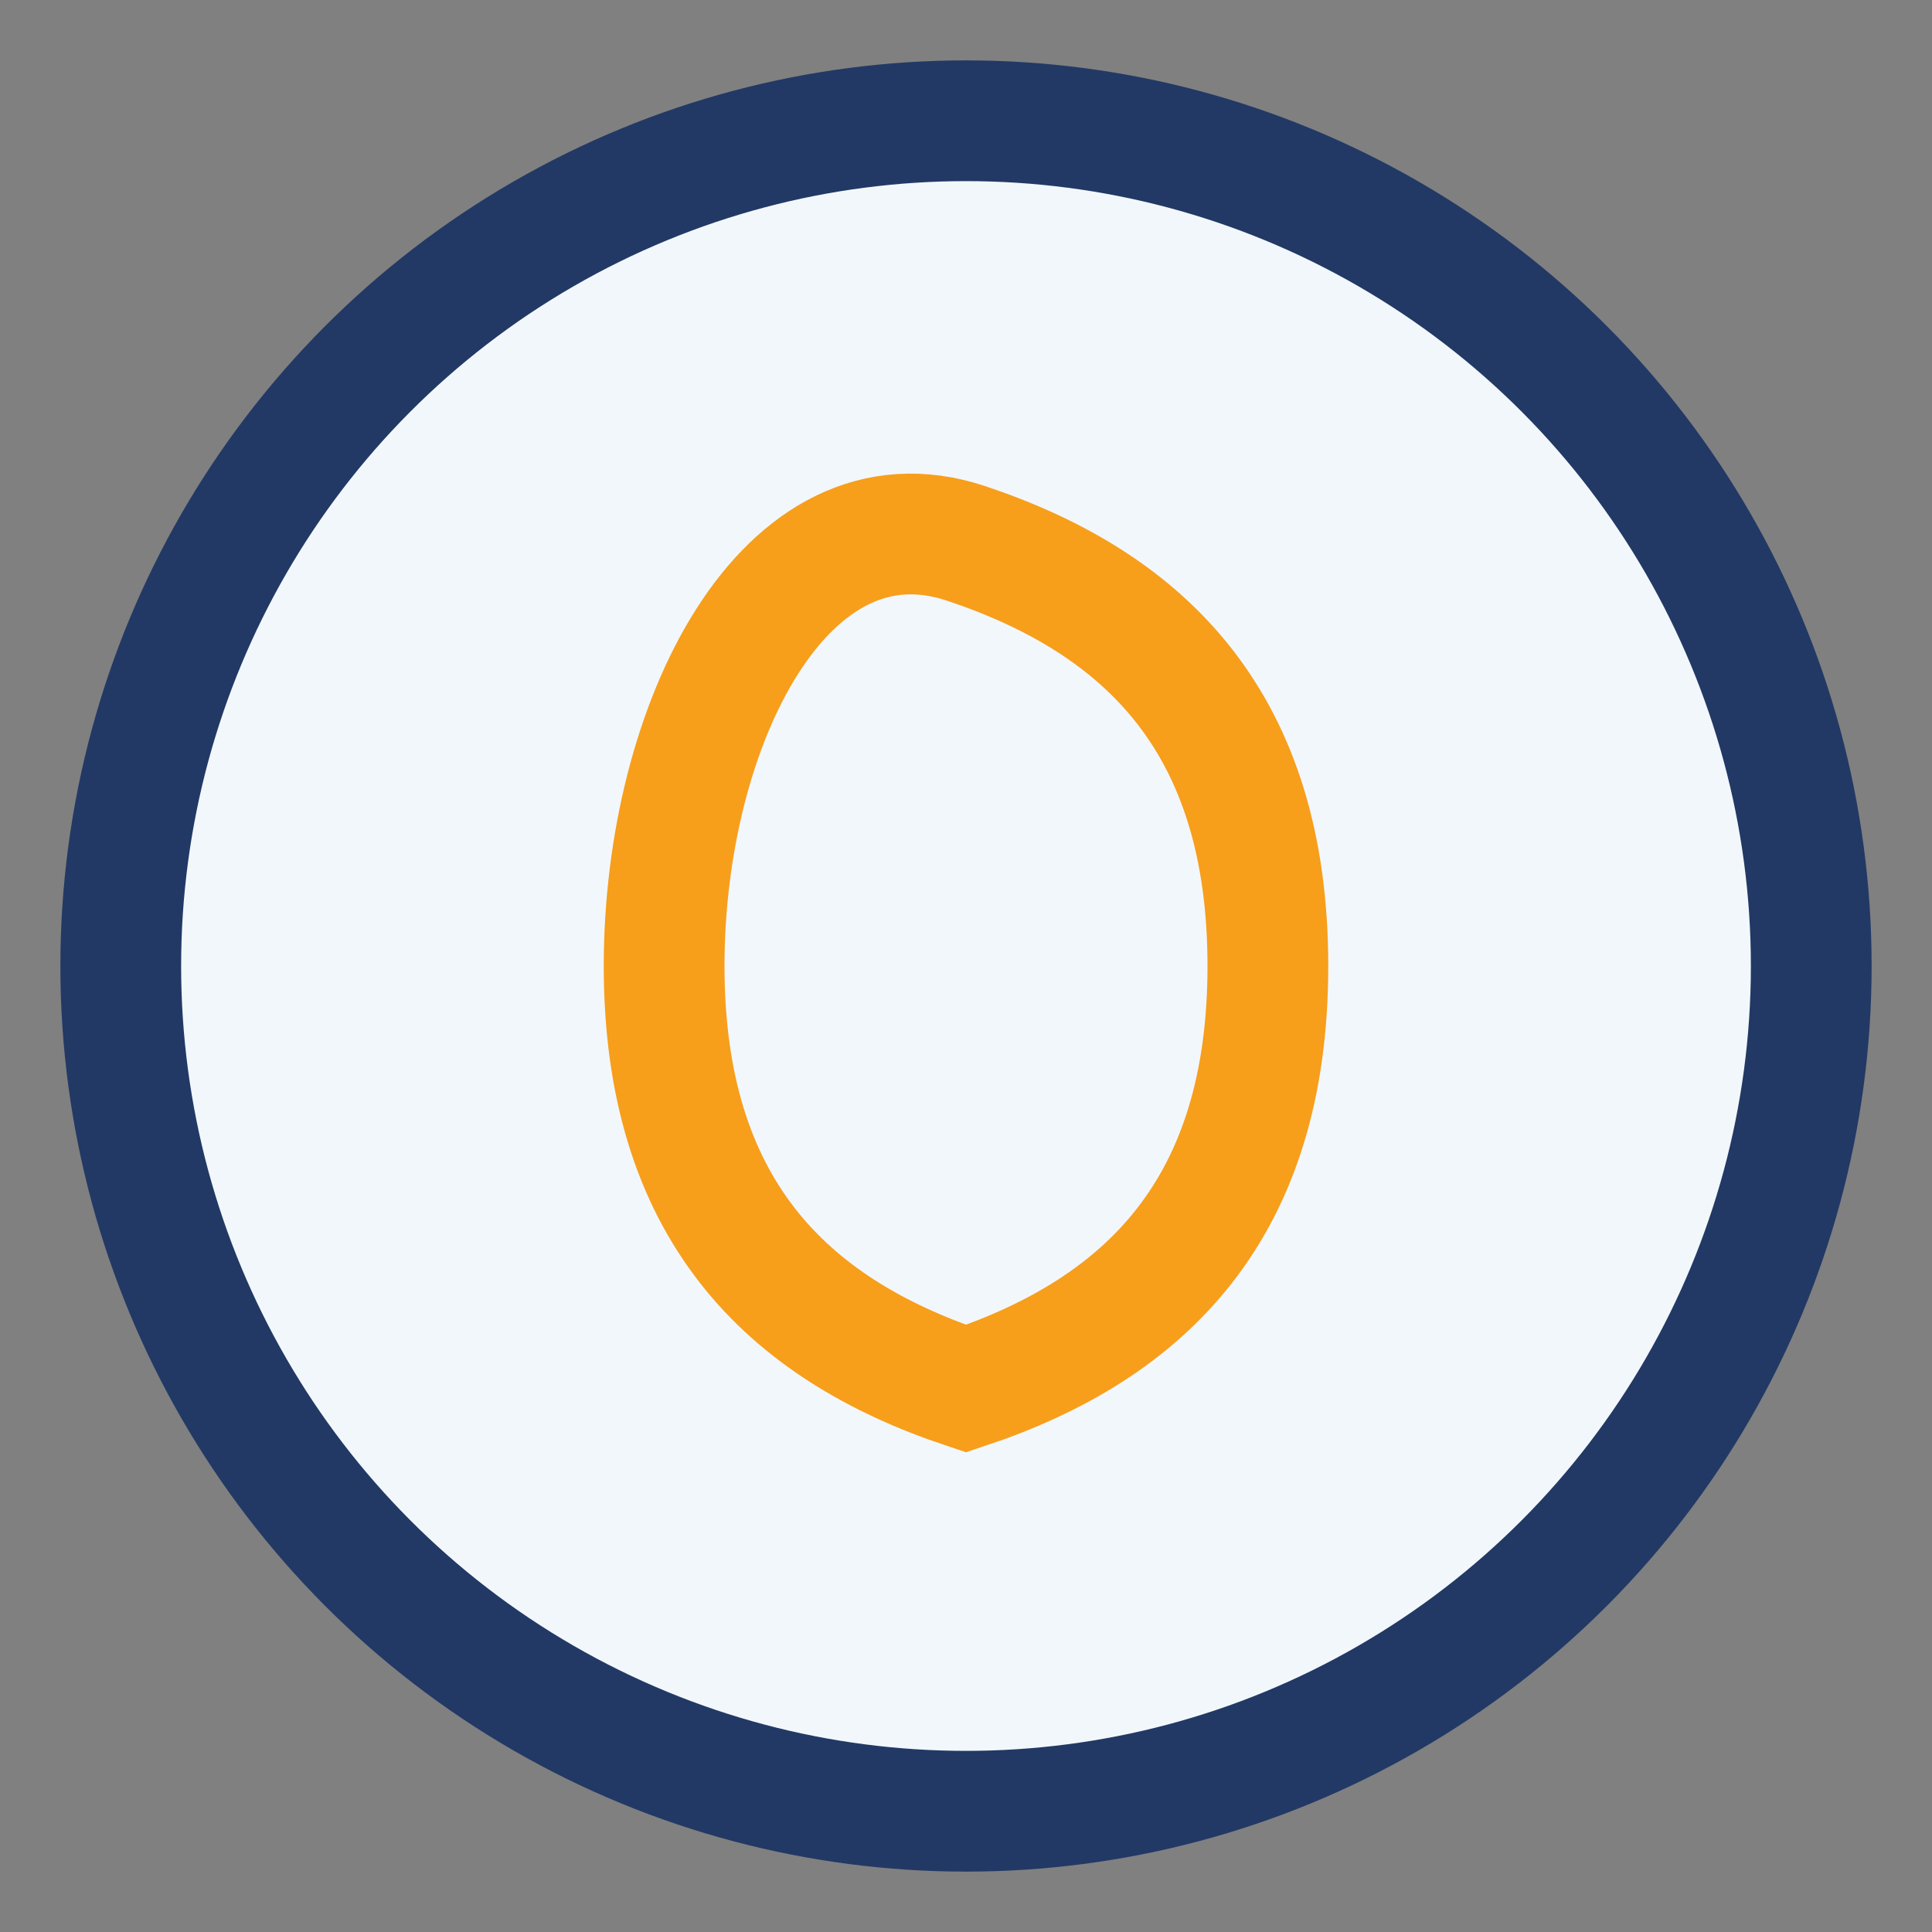 <?xml version="1.0" encoding="UTF-8"?>
<svg xmlns="http://www.w3.org/2000/svg" width="32" height="32" viewBox="0 0 32 32"><rect x="0" y="0" width="32" height="32" fill="#808080" stroke="none"/><circle cx="16" cy="16" r="14" fill="#F2F7FB" stroke="#223965" stroke-width="2"/><path d="M16 23c3-1 5-3 5-7s-2-6-5-7-5 3-5 7 2 6 5 7z" fill="none" stroke="#F79E1B" stroke-width="2"/></svg>